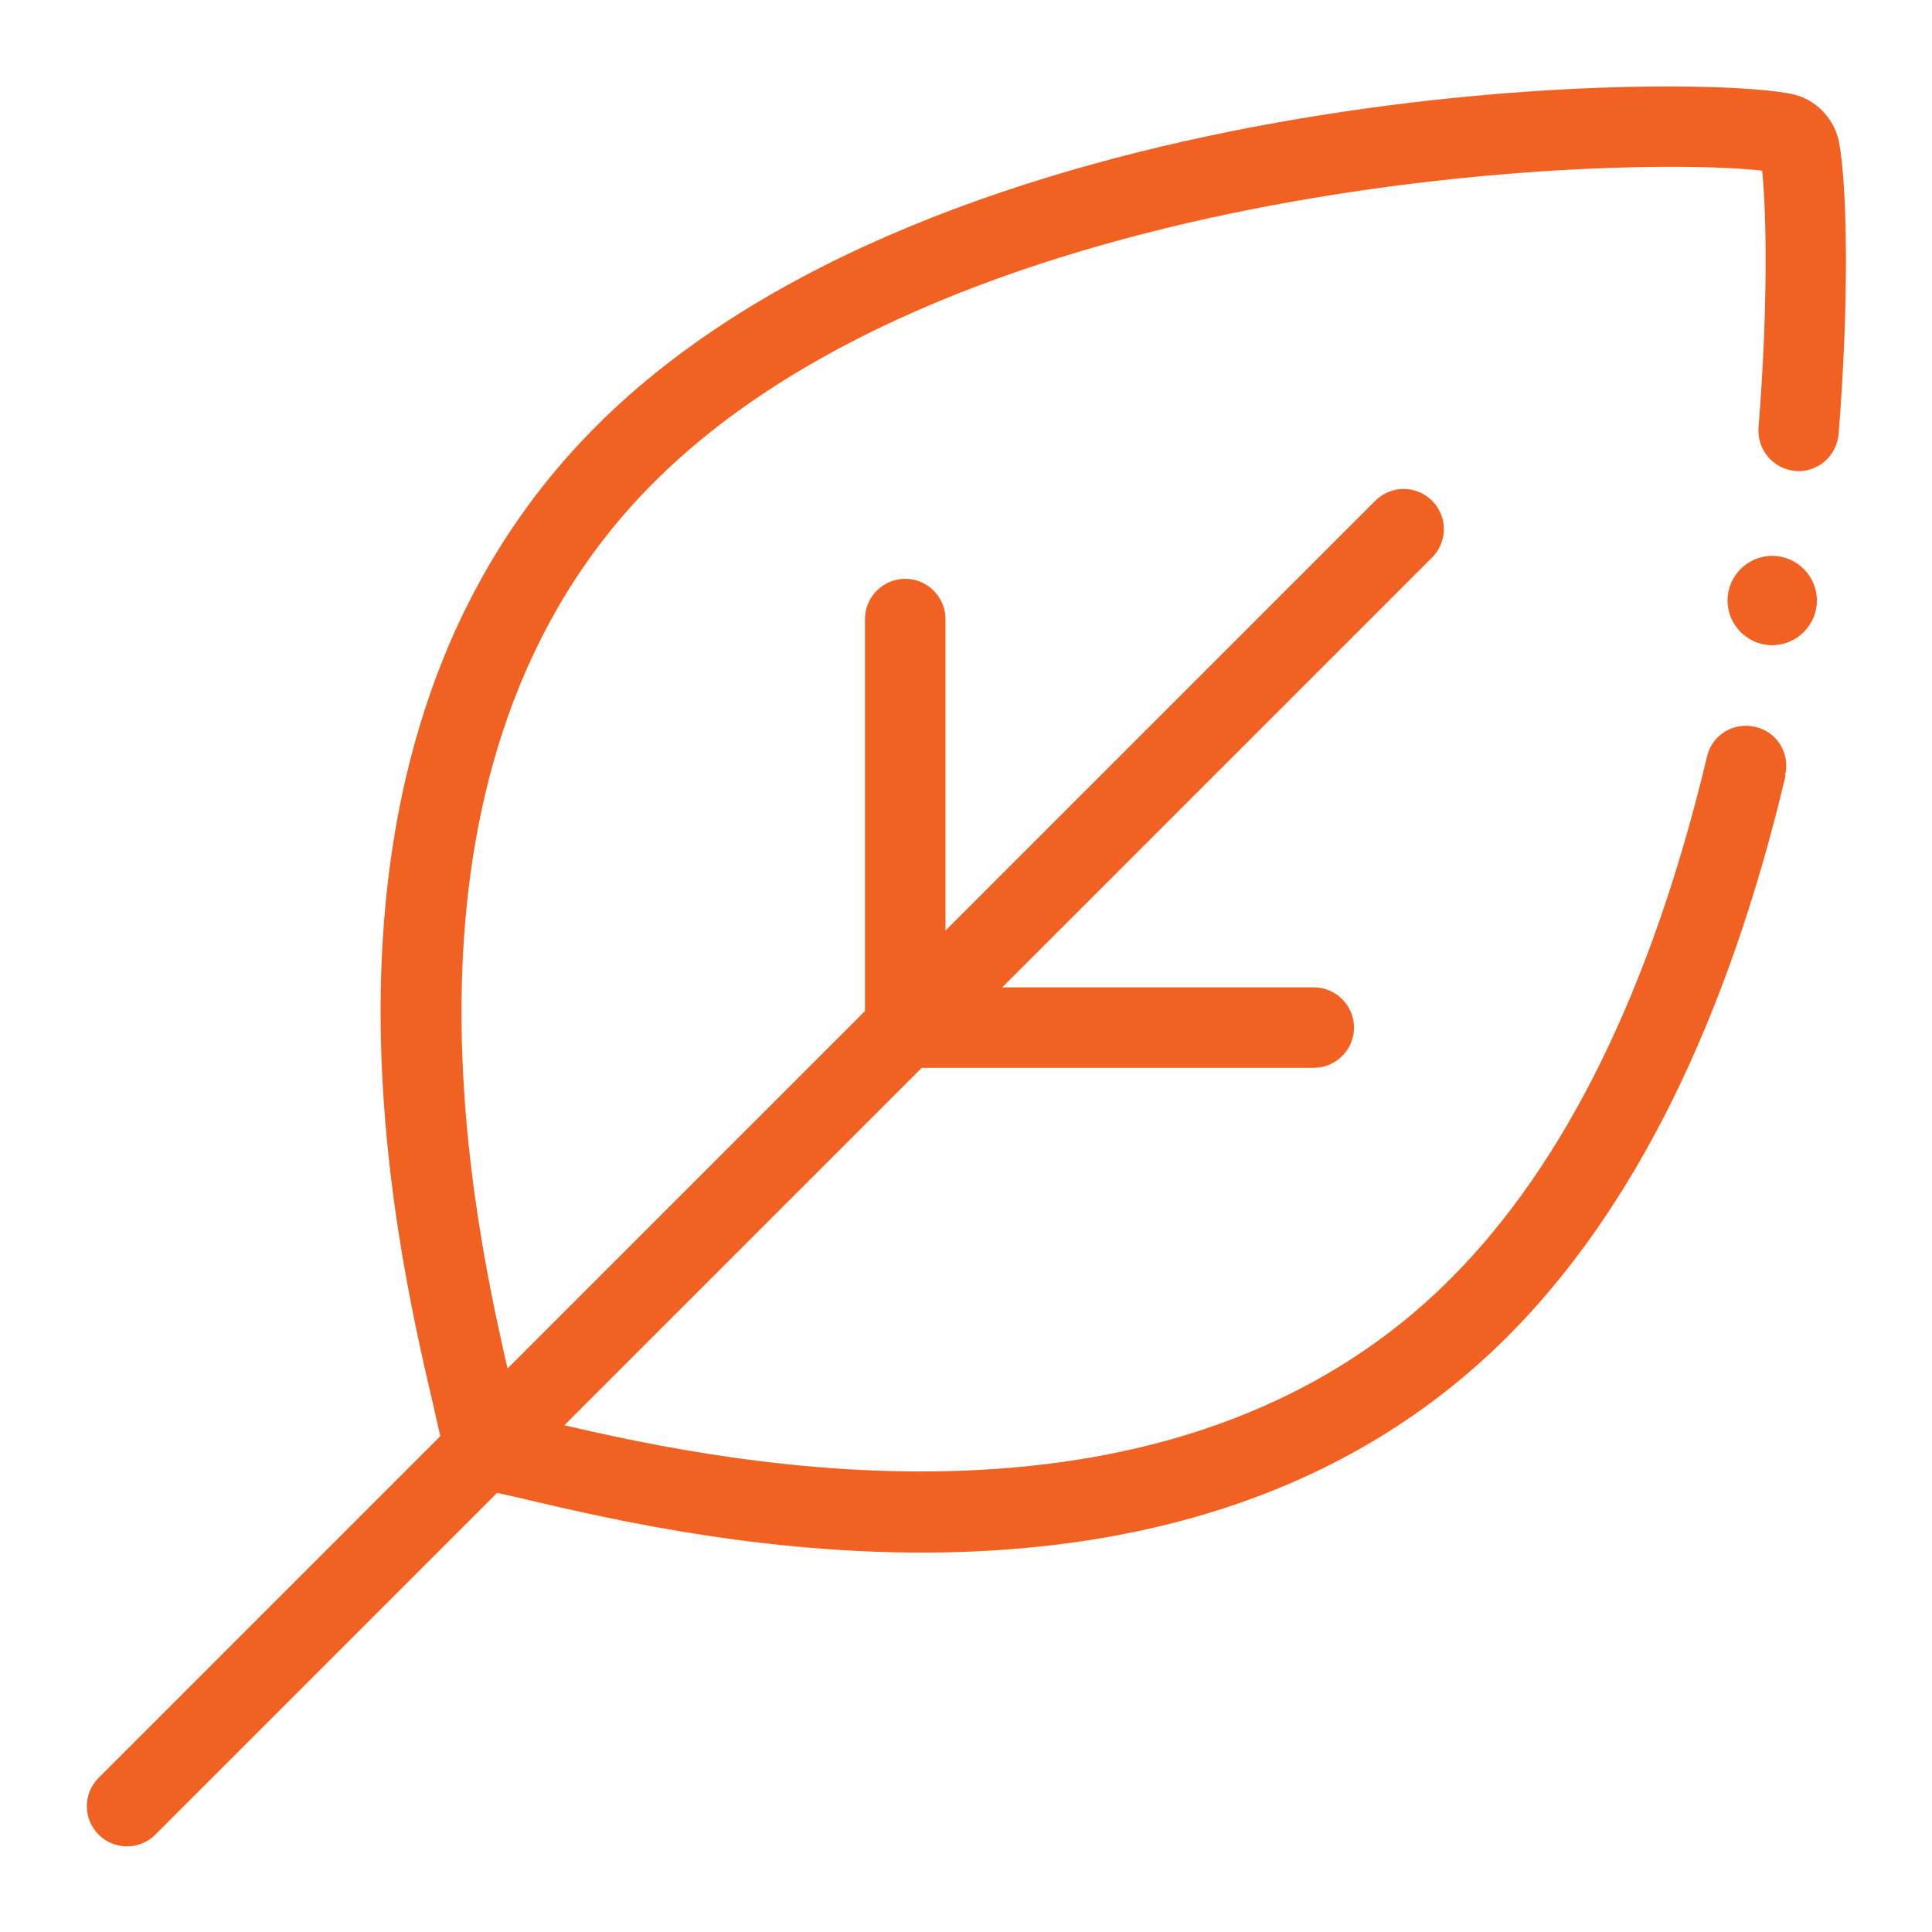 <svg xmlns="http://www.w3.org/2000/svg" id="Layer_1" data-name="Layer 1" viewBox="0 0 48 48"><defs><style>      .cls-1 {        fill: #f16122;        stroke-width: 0px;      }    </style></defs><path class="cls-1" d="M44.35,19.26c.13-.54-.2-1.08-.74-1.2-.54-.13-1.08.2-1.2.74-1.37,5.74-3.51,10.11-6.38,12.98-6.87,6.87-17.84,4.6-22.01,3.63l8.88-8.88h9.74c.55,0,1-.45,1-1s-.45-1-1-1h-7.74s10.68-10.68,10.68-10.68c.39-.39.39-1.02,0-1.41s-1.02-.39-1.41,0l-10.68,10.68v-7.74c0-.55-.45-1-1-1s-1,.45-1,1v9.74s-8.88,8.88-8.88,8.88c-.96-4.16-3.24-15.14,3.63-22.01,7.62-7.62,24.08-8.15,27.54-7.75.11,1.05.15,3.42-.09,6.38-.04.55.36,1.03.91,1.08.55.05,1.03-.36,1.08-.92.27-3.36.21-6.19.01-7.25-.12-.6-.6-1.09-1.2-1.2-3.05-.58-21.17-.25-29.67,8.25-7.9,7.9-5.01,20.25-4.06,24.31.07.32.13.57.18.79l-8.49,8.49c-.39.39-.39,1.02,0,1.41s1.02.39,1.41,0l8.49-8.49c.21.05.47.1.79.18,4.06.95,16.4,3.84,24.31-4.06,3.13-3.13,5.46-7.82,6.91-13.93Z"></path><path class="cls-1" d="M44.03,16.03c.61,0,1.11-.5,1.11-1.11,0-.61-.5-1.11-1.11-1.11s-1.11.5-1.11,1.11.5,1.11,1.11,1.11Z"></path></svg>